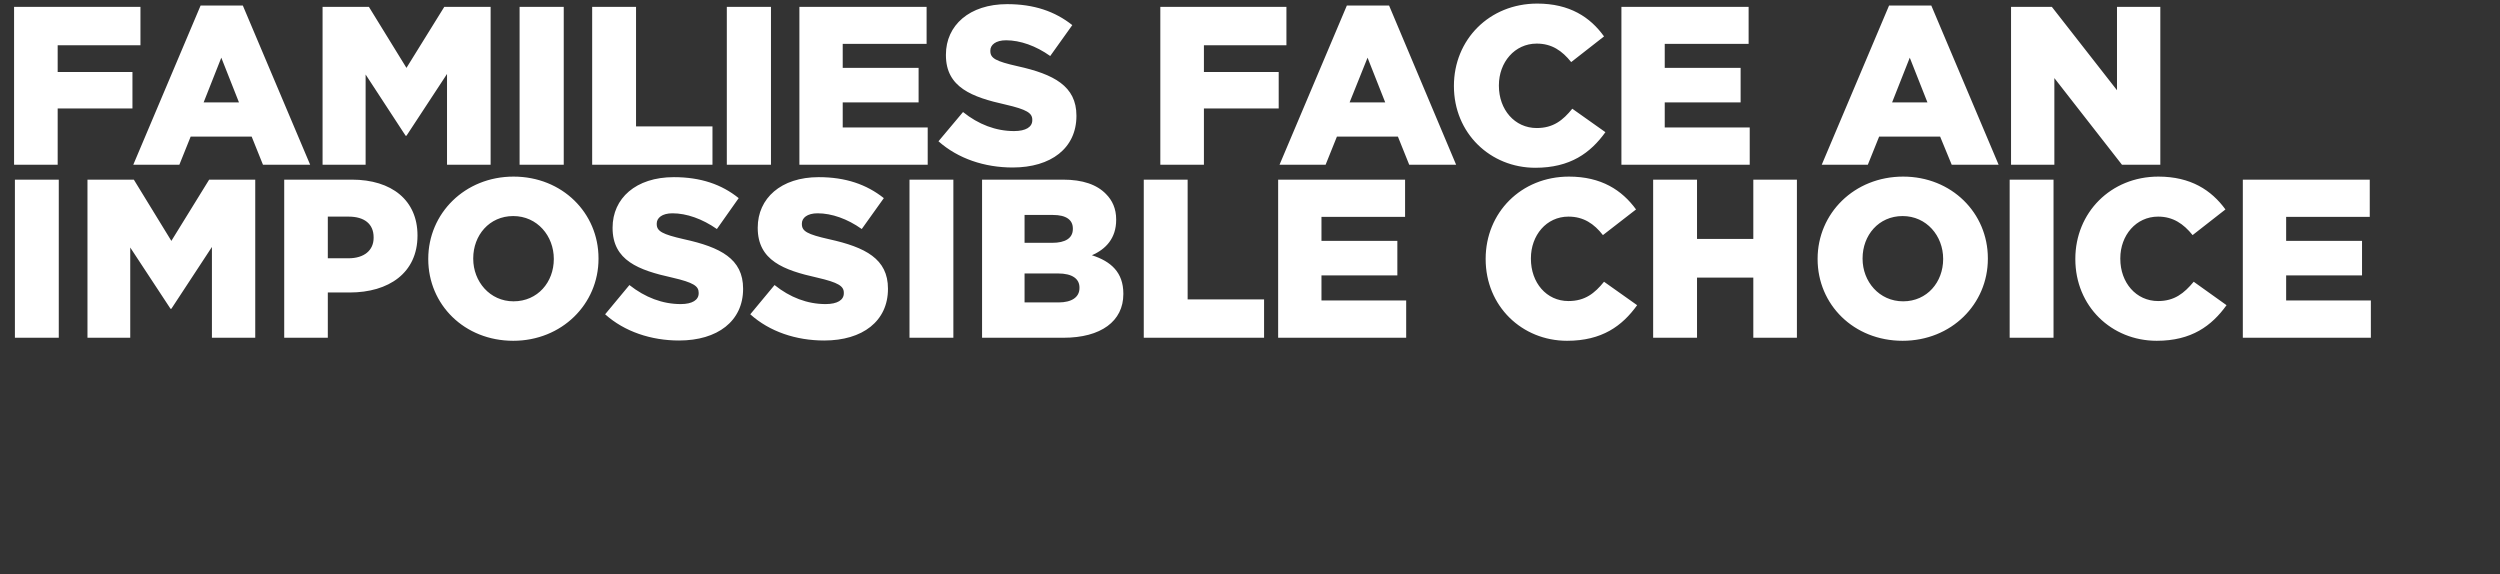 <?xml version="1.0" standalone="no"?><!DOCTYPE svg PUBLIC "-//W3C//DTD SVG 1.1//EN" "http://www.w3.org/Graphics/SVG/1.1/DTD/svg11.dtd"><svg xmlns="http://www.w3.org/2000/svg" version="1.1" width="906px" height="208.1px" viewBox="0 0 906 208.1"><rect x="0" y="0" width="906" height="208.1" fill="#333333" stroke="none"/>  <desc>FAMILIES FACE AN IMPOSSIBLE CHOICE</desc>  <defs/>  <g id="Polygon1833">    <path d="M 5.4 65.1 L 21.3 65.1 L 21.3 122.4 L 5.4 122.4 L 5.4 65.1 Z M 31.7 65.1 L 48.5 65.1 L 62.1 87.3 L 75.8 65.1 L 92.5 65.1 L 92.5 122.4 L 76.8 122.4 L 76.8 89.5 L 62.1 111.9 L 61.8 111.9 L 47.2 89.7 L 47.2 122.4 L 31.7 122.4 L 31.7 65.1 Z M 103 65.1 C 103 65.1 127.49 65.15 127.5 65.1 C 142 65.1 151.3 72.6 151.3 85.3 C 151.3 85.3 151.3 85.4 151.3 85.4 C 151.3 98.9 140.9 106 126.7 106 C 126.67 106.03 118.8 106 118.8 106 L 118.8 122.4 L 103 122.4 L 103 65.1 Z M 126.3 93.6 C 132 93.6 135.4 90.7 135.4 86.2 C 135.4 86.2 135.4 86 135.4 86 C 135.4 81.1 132 78.5 126.3 78.5 C 126.27 78.47 118.8 78.5 118.8 78.5 L 118.8 93.6 C 118.8 93.6 126.35 93.6 126.3 93.6 Z M 155.2 93.9 C 155.2 93.9 155.2 93.8 155.2 93.8 C 155.2 77.3 168.5 64 186.1 64 C 203.8 64 216.9 77.2 216.9 93.6 C 216.9 93.6 216.9 93.8 216.9 93.8 C 216.9 110.2 203.6 123.5 186 123.5 C 168.3 123.5 155.2 110.4 155.2 93.9 Z M 200.7 93.9 C 200.7 93.9 200.7 93.8 200.7 93.8 C 200.7 85.5 194.7 78.3 186 78.3 C 177.3 78.3 171.5 85.3 171.5 93.6 C 171.5 93.6 171.5 93.8 171.5 93.8 C 171.5 102 177.5 109.2 186.1 109.2 C 194.9 109.2 200.7 102.2 200.7 93.9 Z M 219.3 113.9 C 219.3 113.9 228.1 103.3 228.1 103.3 C 233.8 107.8 240.1 110.2 246.7 110.2 C 250.9 110.2 253.2 108.7 253.2 106.3 C 253.2 106.3 253.2 106.1 253.2 106.1 C 253.2 103.7 251.4 102.4 243.6 100.6 C 231.4 97.9 222 94.4 222 82.6 C 222 82.6 222 82.5 222 82.5 C 222 71.9 230.4 64.2 244.2 64.2 C 253.9 64.2 261.5 66.8 267.7 71.8 C 267.7 71.8 259.8 83 259.8 83 C 254.5 79.3 248.8 77.3 243.7 77.3 C 239.9 77.3 238 79 238 81 C 238 81 238 81.2 238 81.2 C 238 83.8 240 84.9 247.9 86.7 C 261.1 89.6 269.3 93.8 269.3 104.6 C 269.3 104.6 269.3 104.7 269.3 104.7 C 269.3 116.4 260 123.4 246.1 123.4 C 236 123.4 226.3 120.2 219.3 113.9 Z M 271.9 113.9 C 271.9 113.9 280.7 103.3 280.7 103.3 C 286.3 107.8 292.6 110.2 299.2 110.2 C 303.5 110.2 305.8 108.7 305.8 106.3 C 305.8 106.3 305.8 106.1 305.8 106.1 C 305.8 103.7 303.9 102.4 296.1 100.6 C 284 97.9 274.6 94.4 274.6 82.6 C 274.6 82.6 274.6 82.5 274.6 82.5 C 274.6 71.9 283 64.2 296.7 64.2 C 306.4 64.2 314 66.8 320.3 71.8 C 320.3 71.8 312.3 83 312.3 83 C 307.1 79.3 301.4 77.3 296.3 77.3 C 292.5 77.3 290.6 79 290.6 81 C 290.6 81 290.6 81.2 290.6 81.2 C 290.6 83.8 292.5 84.9 300.5 86.7 C 313.6 89.6 321.8 93.8 321.8 104.6 C 321.8 104.6 321.8 104.7 321.8 104.7 C 321.8 116.4 312.6 123.4 298.7 123.4 C 288.5 123.4 278.9 120.2 271.9 113.9 Z M 329.6 65.1 L 345.5 65.1 L 345.5 122.4 L 329.6 122.4 L 329.6 65.1 Z M 355.9 65.1 C 355.9 65.1 385.22 65.15 385.2 65.1 C 392.4 65.1 397.5 66.9 400.8 70.3 C 403.1 72.6 404.5 75.6 404.5 79.5 C 404.5 79.5 404.5 79.7 404.5 79.7 C 404.5 86.3 400.8 90.3 395.7 92.5 C 402.6 94.7 407.1 98.7 407.1 106.4 C 407.1 106.4 407.1 106.6 407.1 106.6 C 407.1 116.4 399 122.4 385.4 122.4 C 385.39 122.39 355.9 122.4 355.9 122.4 L 355.9 65.1 Z M 381.3 88 C 386.1 88 388.8 86.3 388.8 83 C 388.8 83 388.8 82.8 388.8 82.8 C 388.8 79.7 386.4 77.9 381.6 77.9 C 381.62 77.9 371.3 77.9 371.3 77.9 L 371.3 88 C 371.3 88 381.3 87.96 381.3 88 Z M 383.6 109.6 C 388.4 109.6 391.2 107.7 391.2 104.4 C 391.2 104.4 391.2 104.2 391.2 104.2 C 391.2 101.1 388.7 99.1 383.4 99.1 C 383.42 99.08 371.3 99.1 371.3 99.1 L 371.3 109.6 C 371.3 109.6 383.59 109.63 383.6 109.6 Z M 414.5 65.1 L 430.4 65.1 L 430.4 108.5 L 458.1 108.5 L 458.1 122.4 L 414.5 122.4 L 414.5 65.1 Z M 463.2 65.1 L 509.2 65.1 L 509.2 78.6 L 478.9 78.6 L 478.9 87.3 L 506.4 87.3 L 506.4 99.8 L 478.9 99.8 L 478.9 108.9 L 509.6 108.9 L 509.6 122.4 L 463.2 122.4 L 463.2 65.1 Z M 538.4 93.9 C 538.4 93.9 538.4 93.8 538.4 93.8 C 538.4 77.1 551.2 64 568.6 64 C 580.3 64 587.8 68.9 592.9 75.9 C 592.9 75.9 580.9 85.2 580.9 85.2 C 577.7 81.1 573.9 78.5 568.4 78.5 C 560.4 78.5 554.8 85.3 554.8 93.6 C 554.8 93.6 554.8 93.8 554.8 93.8 C 554.8 102.4 560.4 109.1 568.4 109.1 C 574.4 109.1 577.9 106.3 581.3 102.1 C 581.3 102.1 593.3 110.6 593.3 110.6 C 587.9 118.1 580.6 123.5 567.9 123.5 C 551.6 123.5 538.4 111 538.4 93.9 Z M 599.1 65.1 L 615 65.1 L 615 86.6 L 635.4 86.6 L 635.4 65.1 L 651.2 65.1 L 651.2 122.4 L 635.4 122.4 L 635.4 100.6 L 615 100.6 L 615 122.4 L 599.1 122.4 L 599.1 65.1 Z M 658.7 93.9 C 658.7 93.9 658.7 93.8 658.7 93.8 C 658.7 77.3 672 64 689.7 64 C 707.3 64 720.4 77.2 720.4 93.6 C 720.4 93.6 720.4 93.8 720.4 93.8 C 720.4 110.2 707.2 123.5 689.5 123.5 C 671.8 123.5 658.7 110.4 658.7 93.9 Z M 704.2 93.9 C 704.2 93.9 704.2 93.8 704.2 93.8 C 704.2 85.5 698.2 78.3 689.5 78.3 C 680.8 78.3 675 85.3 675 93.6 C 675 93.6 675 93.8 675 93.8 C 675 102 681 109.2 689.7 109.2 C 698.4 109.2 704.2 102.2 704.2 93.9 Z M 728.3 65.1 L 744.2 65.1 L 744.2 122.4 L 728.3 122.4 L 728.3 65.1 Z M 752.1 93.9 C 752.1 93.9 752.1 93.8 752.1 93.8 C 752.1 77.1 764.9 64 782.2 64 C 793.9 64 801.4 68.9 806.5 75.9 C 806.5 75.9 794.6 85.2 794.6 85.2 C 791.3 81.1 787.5 78.5 782.1 78.5 C 774.1 78.5 768.4 85.3 768.4 93.6 C 768.4 93.6 768.4 93.8 768.4 93.8 C 768.4 102.4 774.1 109.1 782.1 109.1 C 788 109.1 791.5 106.3 795 102.1 C 795 102.1 806.9 110.6 806.9 110.6 C 801.5 118.1 794.2 123.5 781.6 123.5 C 765.2 123.5 752.1 111 752.1 93.9 Z M 812.8 65.1 L 858.8 65.1 L 858.8 78.6 L 828.5 78.6 L 828.5 87.3 L 856 87.3 L 856 99.8 L 828.5 99.8 L 828.5 108.9 L 859.2 108.9 L 859.2 122.4 L 812.8 122.4 L 812.8 65.1 Z " stroke="none" fill="#fff"/>  </g>  <g id="Polygon1832">    <path d="M 5.1 2.5 L 50.9 2.5 L 50.9 16.4 L 20.9 16.4 L 20.9 26.1 L 48 26.1 L 48 39.3 L 20.9 39.3 L 20.9 59.7 L 5.1 59.7 L 5.1 2.5 Z M 72.7 2 L 88 2 L 112.4 59.7 L 95.3 59.7 L 91.2 49.5 L 69.1 49.5 L 65 59.7 L 48.3 59.7 L 72.7 2 Z M 86.6 37.1 L 80.2 20.9 L 73.8 37.1 L 86.6 37.1 Z M 116.9 2.5 L 133.7 2.5 L 147.3 24.6 L 161 2.5 L 177.8 2.5 L 177.8 59.7 L 162 59.7 L 162 26.8 L 147.3 49.2 L 147 49.2 L 132.5 27 L 132.5 59.7 L 116.9 59.7 L 116.9 2.5 Z M 188.3 2.5 L 204.3 2.5 L 204.3 59.7 L 188.3 59.7 L 188.3 2.5 Z M 214.6 2.5 L 230.5 2.5 L 230.5 45.8 L 258.2 45.8 L 258.2 59.7 L 214.6 59.7 L 214.6 2.5 Z M 263.4 2.5 L 279.4 2.5 L 279.4 59.7 L 263.4 59.7 L 263.4 2.5 Z M 289.7 2.5 L 335.8 2.5 L 335.8 15.9 L 305.4 15.9 L 305.4 24.6 L 332.9 24.6 L 332.9 37.1 L 305.4 37.1 L 305.4 46.2 L 336.2 46.2 L 336.2 59.7 L 289.7 59.7 L 289.7 2.5 Z M 340.1 51.2 C 340.1 51.2 349 40.6 349 40.6 C 354.6 45.1 360.9 47.5 367.5 47.5 C 371.8 47.5 374.1 46 374.1 43.6 C 374.1 43.6 374.1 43.4 374.1 43.4 C 374.1 41 372.2 39.7 364.4 37.9 C 352.3 35.2 342.8 31.7 342.8 20 C 342.8 20 342.8 19.8 342.8 19.8 C 342.8 9.2 351.3 1.5 365 1.5 C 374.7 1.5 382.3 4.1 388.6 9.1 C 388.6 9.1 380.6 20.3 380.6 20.3 C 375.4 16.6 369.7 14.6 364.6 14.6 C 360.8 14.6 358.9 16.3 358.9 18.3 C 358.9 18.3 358.9 18.5 358.9 18.5 C 358.9 21.1 360.8 22.2 368.8 24 C 381.9 26.9 390.1 31.2 390.1 41.9 C 390.1 41.9 390.1 42 390.1 42 C 390.1 53.7 380.9 60.7 367 60.7 C 356.8 60.7 347.2 57.5 340.1 51.2 Z M 420.5 2.5 L 466.2 2.5 L 466.2 16.4 L 436.3 16.4 L 436.3 26.1 L 463.4 26.1 L 463.4 39.3 L 436.3 39.3 L 436.3 59.7 L 420.5 59.7 L 420.5 2.5 Z M 488.1 2 L 503.4 2 L 527.7 59.7 L 510.7 59.7 L 506.6 49.5 L 484.5 49.5 L 480.4 59.7 L 463.7 59.7 L 488.1 2 Z M 502 37.1 L 495.6 20.9 L 489.1 37.1 L 502 37.1 Z M 526.9 31.2 C 526.9 31.2 526.9 31.1 526.9 31.1 C 526.9 14.4 539.7 1.3 557.1 1.3 C 568.8 1.3 576.3 6.2 581.3 13.2 C 581.3 13.2 569.4 22.5 569.4 22.5 C 566.1 18.4 562.4 15.8 556.9 15.8 C 548.9 15.8 543.2 22.6 543.2 30.9 C 543.2 30.9 543.2 31.1 543.2 31.1 C 543.2 39.7 548.9 46.4 556.9 46.4 C 562.9 46.4 566.4 43.6 569.8 39.4 C 569.8 39.4 581.8 47.9 581.8 47.9 C 576.4 55.4 569.1 60.8 556.4 60.8 C 540.1 60.8 526.9 48.3 526.9 31.2 Z M 587.6 2.5 L 633.7 2.5 L 633.7 15.9 L 603.3 15.9 L 603.3 24.6 L 630.8 24.6 L 630.8 37.1 L 603.3 37.1 L 603.3 46.2 L 634.1 46.2 L 634.1 59.7 L 587.6 59.7 L 587.6 2.5 Z M 684.6 2 L 699.9 2 L 724.3 59.7 L 707.3 59.7 L 703.1 49.5 L 681 49.5 L 676.9 59.7 L 660.2 59.7 L 684.6 2 Z M 698.5 37.1 L 692.1 20.9 L 685.7 37.1 L 698.5 37.1 Z M 728.8 2.5 L 743.6 2.5 L 767.2 32.7 L 767.2 2.5 L 782.9 2.5 L 782.9 59.7 L 769 59.7 L 744.5 28.3 L 744.5 59.7 L 728.8 59.7 L 728.8 2.5 Z " stroke="none" fill="#fff"/>  </g></svg>